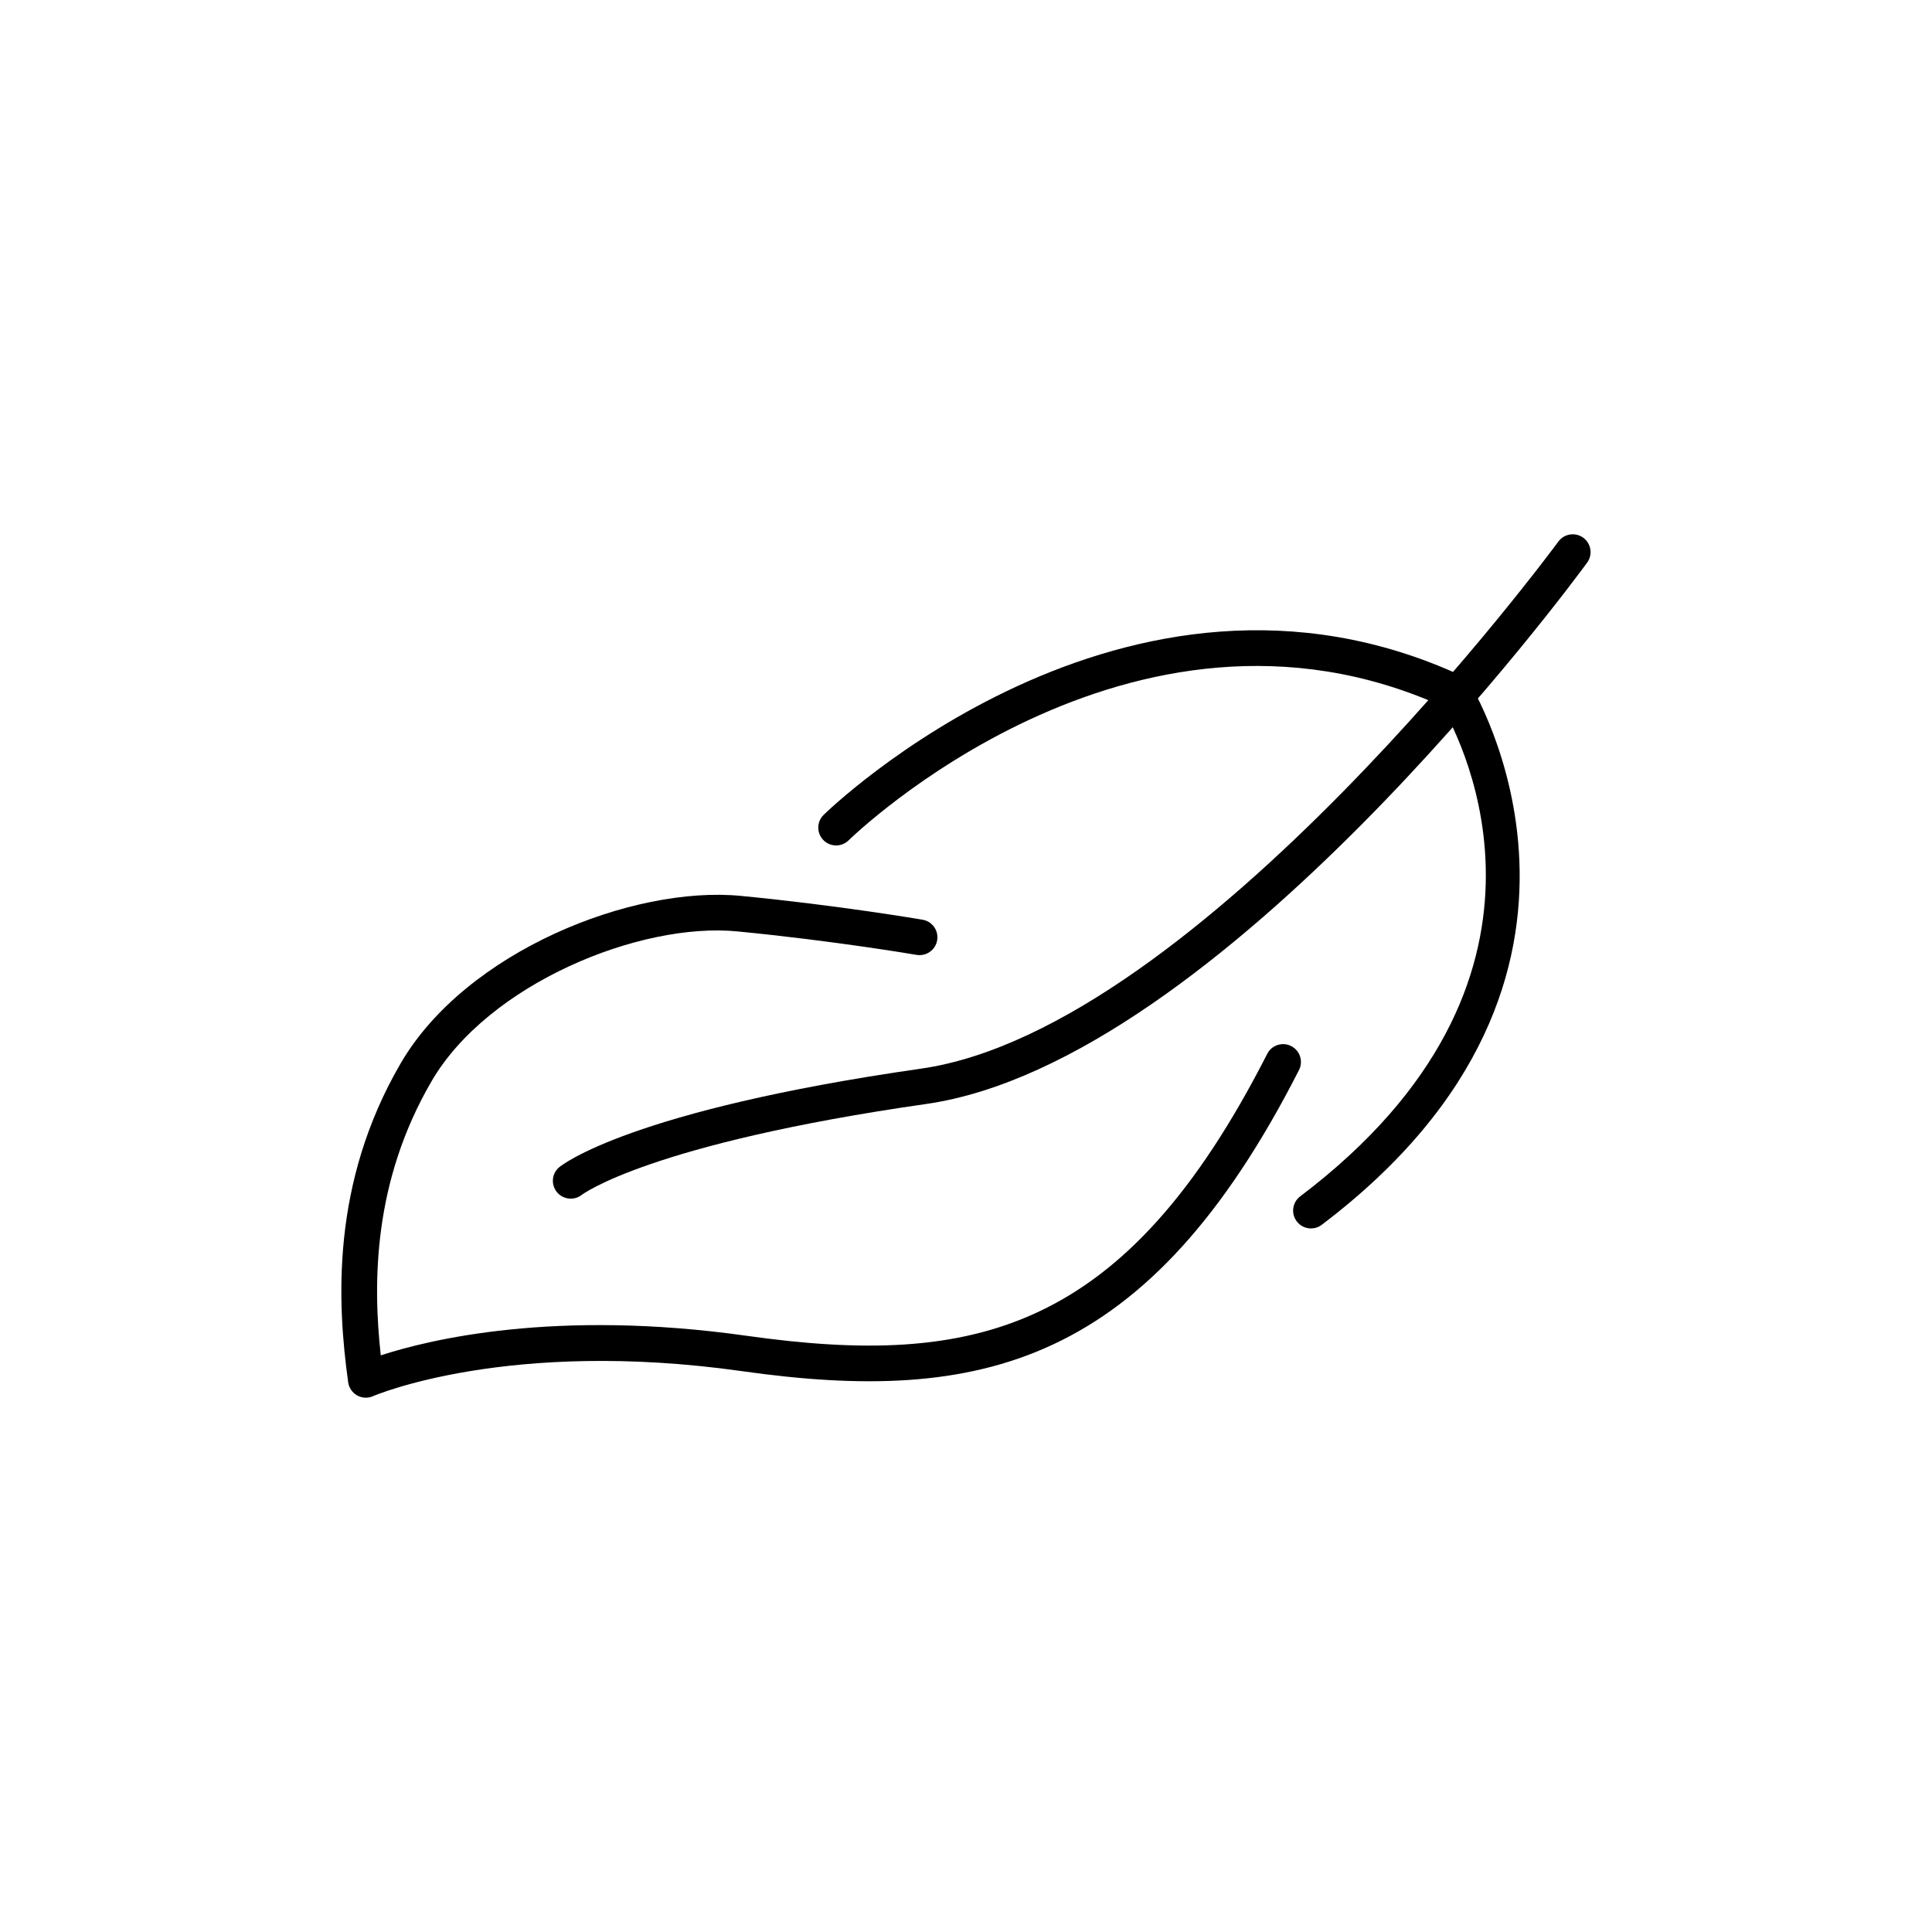 <svg xmlns="http://www.w3.org/2000/svg" viewBox="0 0 300 300"><g><g id="Warstwa_1"><g id="lekki"><g><path d="M203.565,190.751c-.839,0-1.667-.379-2.208-1.099-.925-1.223-.682-2.96.536-3.88,44.257-33.487,25.245-70.525,21.971-76.153-48.348-21.703-91.644,20.426-92.077,20.857-1.09,1.08-2.844,1.066-3.918-.011-1.08-1.088-1.074-2.838.011-3.918.463-.457,46.857-45.731,99.074-21.611.482.225.888.582,1.174,1.028.287.452,28.151,45.601-22.891,84.224-.498.379-1.088.563-1.672.563Z"></path><path d="M56.811,217.035c-.468,0-.934-.119-1.353-.352-.758-.428-1.274-1.18-1.394-2.04-1.705-12.322-2.714-30.868,8.161-49.544,10.114-17.353,35.963-27.621,52.815-25.984,15.234,1.475,28.092,3.677,28.222,3.699,1.507.26,2.519,1.691,2.259,3.201-.26,1.507-1.694,2.508-3.201,2.259-.124-.022-12.793-2.189-27.816-3.645-15.172-1.477-38.693,8.163-47.49,23.262-9.065,15.559-9.138,31.204-7.888,42.568,7.53-2.457,27.131-7.23,56.831-3.036,35.417,4.984,58.779-.492,80.815-43.775.693-1.375,2.376-1.905,3.723-1.212,1.364.693,1.91,2.359,1.212,3.723-23.427,46.021-49.479,51.984-86.524,46.751-36.212-5.119-57.052,3.794-57.255,3.886-.357.157-.739.238-1.118.238Z"></path><path d="M88.624,186.124c-.809,0-1.61-.346-2.154-1.023-.952-1.174-.796-2.89.368-3.859.43-.357,11.059-8.832,56.187-15.304,43.196-6.191,98.4-81.083,98.952-81.838.909-1.239,2.646-1.499,3.869-.603,1.234.904,1.504,2.638.601,3.872-2.311,3.163-57.136,77.53-102.638,84.057-42.915,6.153-53.359,14.027-53.459,14.103-.509.4-1.12.595-1.726.595Z"></path></g></g></g></g></svg>